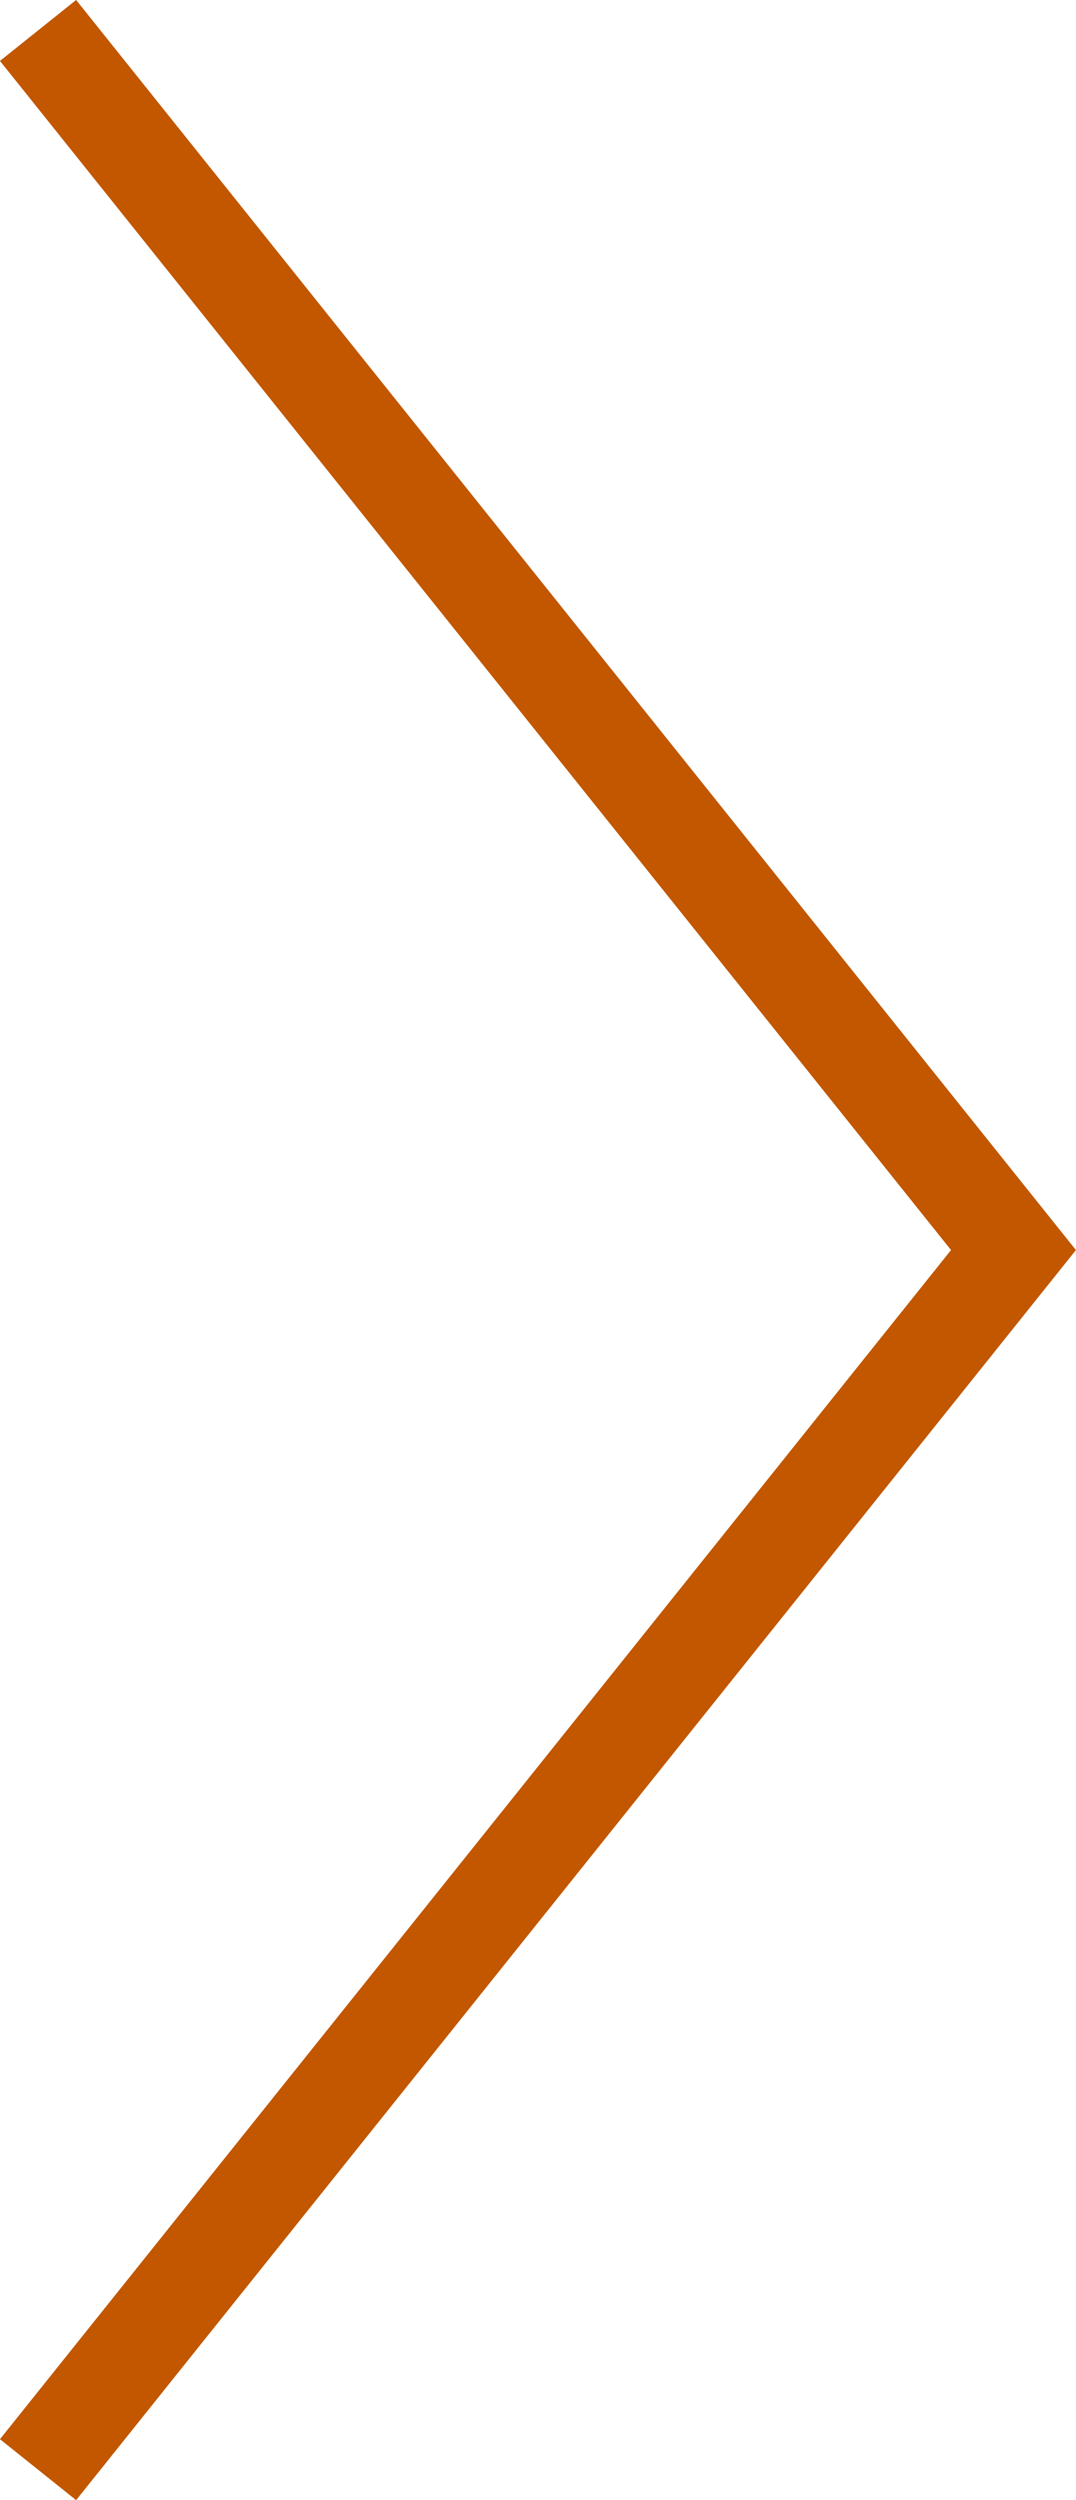 <svg xmlns="http://www.w3.org/2000/svg" width="11.031" height="25.625" viewBox="0 0 11.031 25.625">
  <g id="グループ_103" data-name="グループ 103" transform="translate(0.39 0.312)">
    <path id="パス_6" data-name="パス 6" d="M0,25,10,12.5,0,0" transform="translate(0 0)" fill="none" stroke="#c25700" stroke-width="1"/>
  </g>
</svg>

